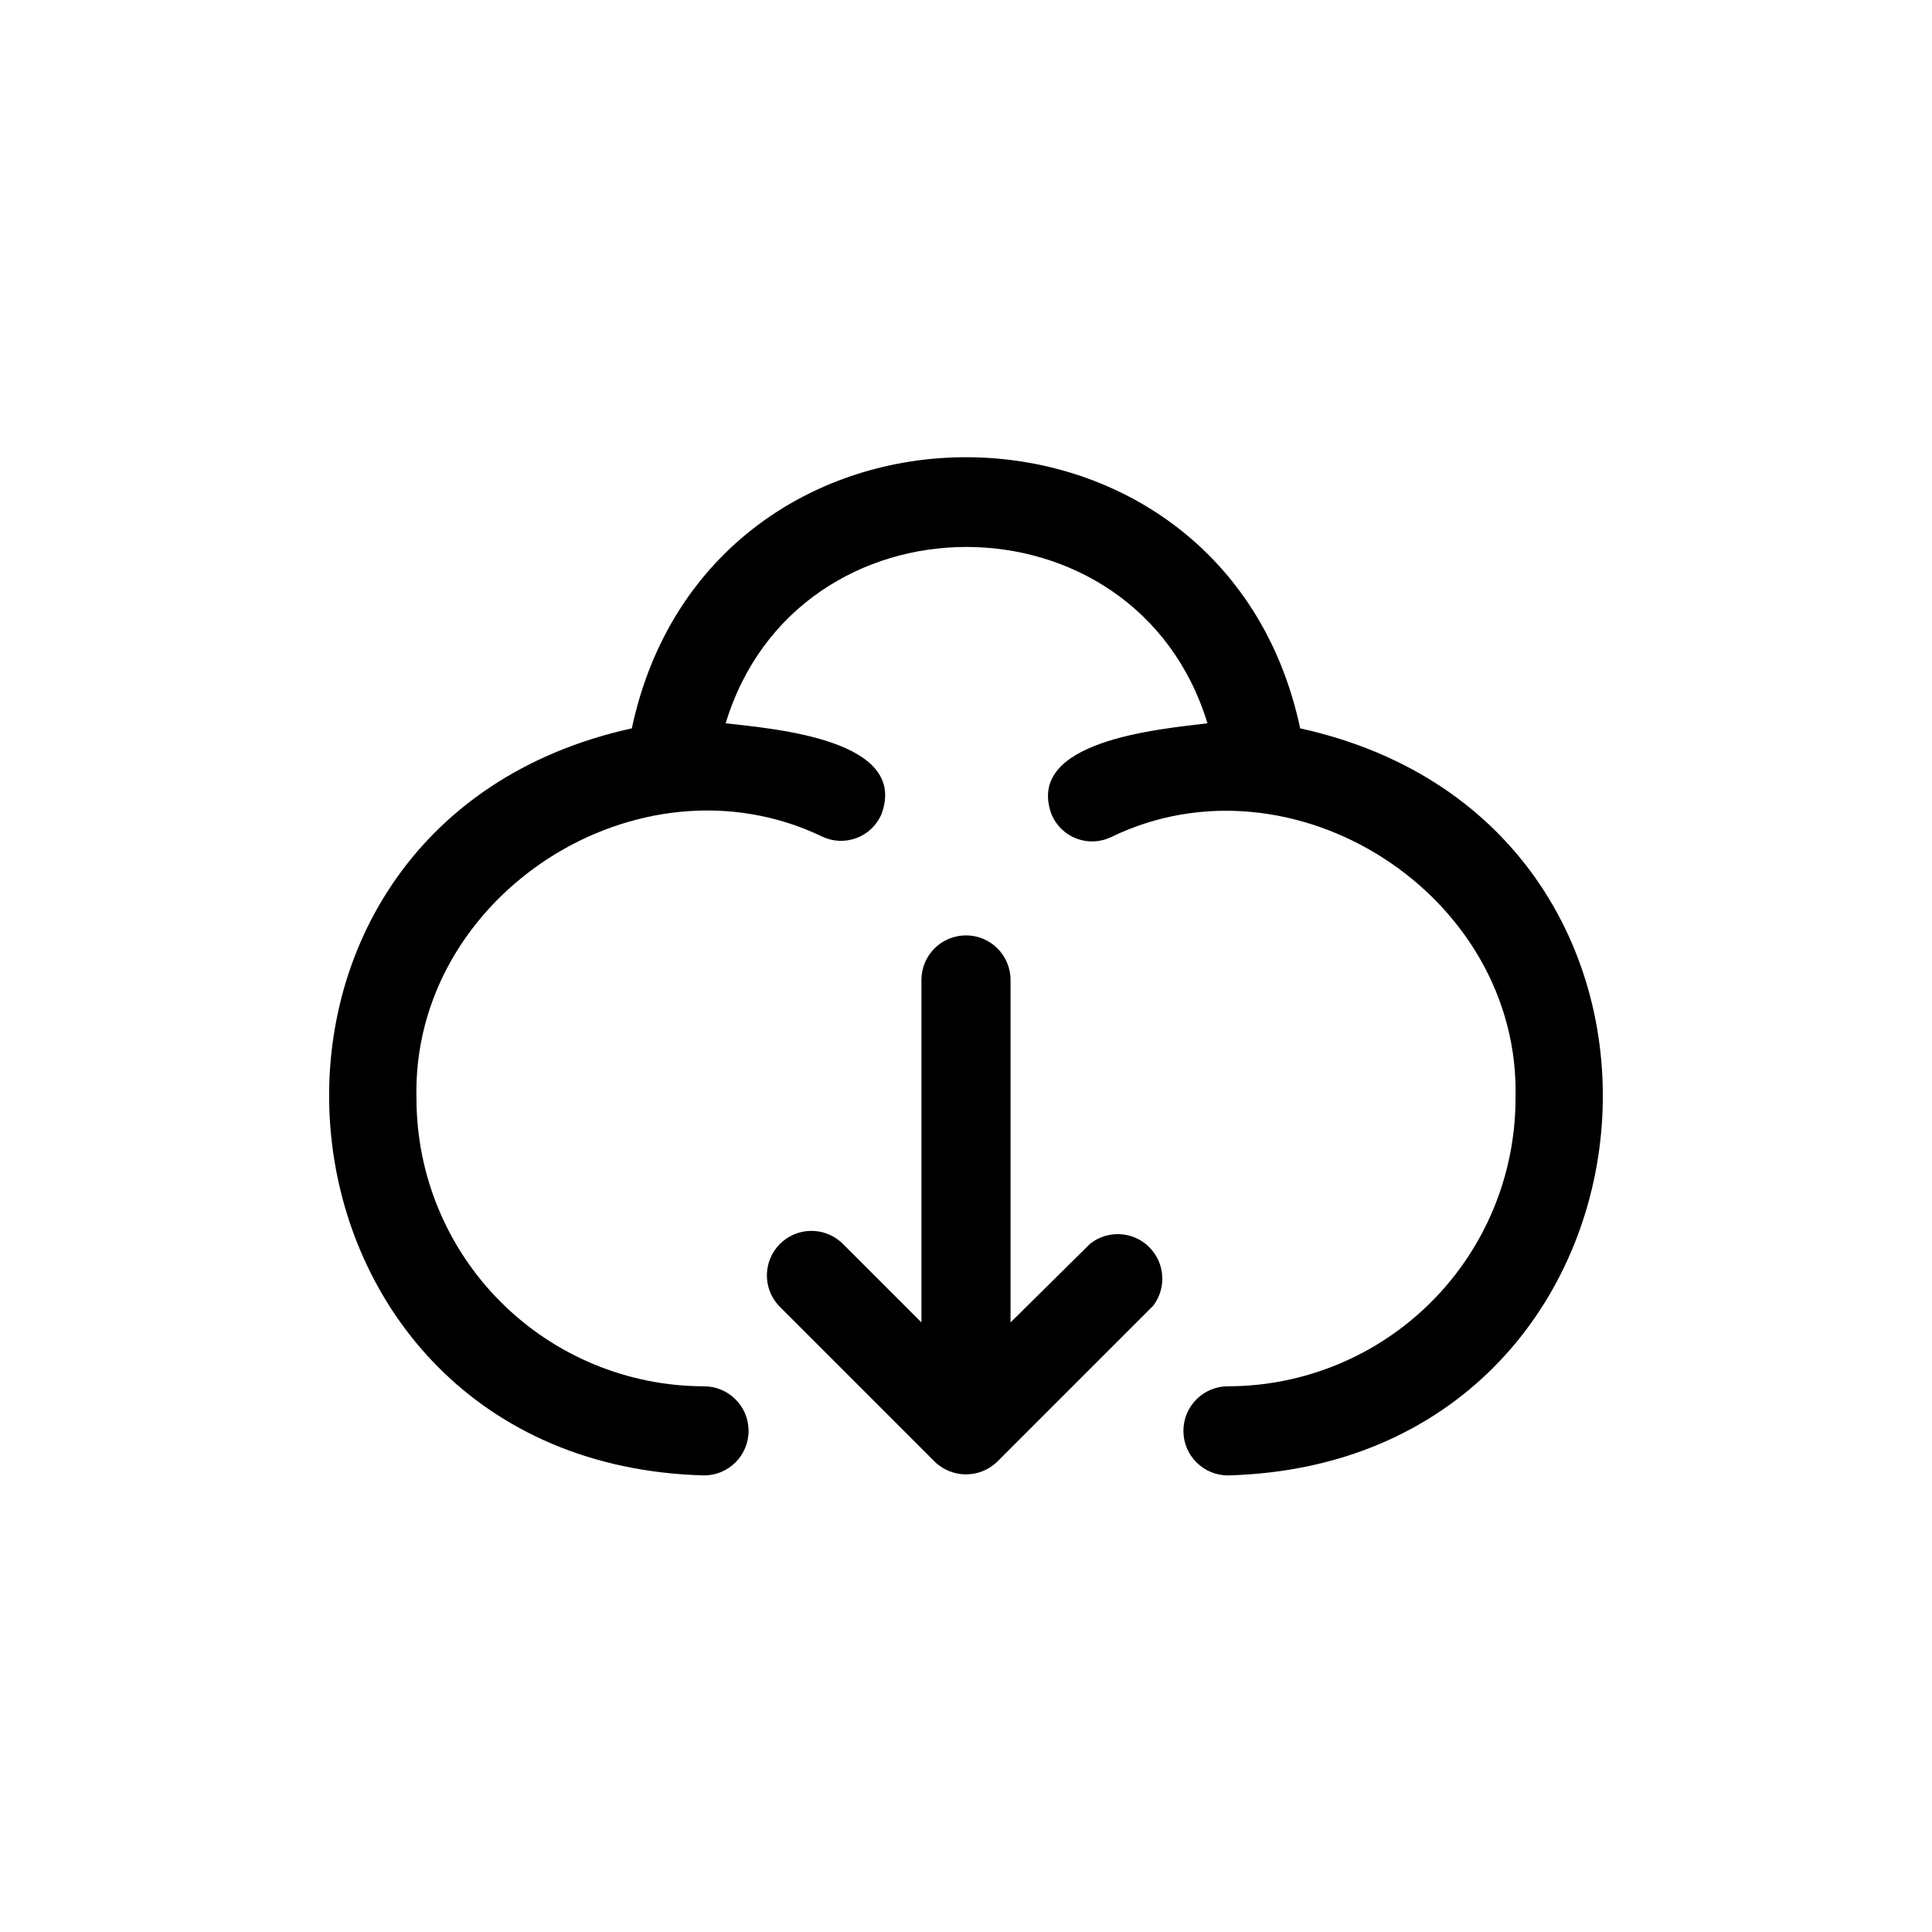 <?xml version="1.0" encoding="UTF-8"?>
<!-- Uploaded to: ICON Repo, www.svgrepo.com, Generator: ICON Repo Mixer Tools -->
<svg fill="#000000" width="800px" height="800px" version="1.1" viewBox="144 144 512 512" xmlns="http://www.w3.org/2000/svg">
 <g>
  <path d="m488.56 337.02c-20.387-95.801-156.73-95.801-177.12 0-117.53 25.898-101.47 194.75 19.129 197.98 6.523 0 11.809-5.285 11.809-11.809 0-6.519-5.285-11.809-11.809-11.809-20.203-0.02-39.574-8.055-53.859-22.34-14.285-14.285-22.32-33.656-22.34-53.859-1.418-54.082 59.039-92.734 107.45-69.512 2.852 1.379 6.141 1.535 9.109 0.438 2.973-1.098 5.367-3.359 6.633-6.262 7.477-19.836-28.262-22.672-41.25-24.168 18.895-62.27 108.63-62.348 127.68 0-12.91 1.574-48.727 4.644-41.25 24.324h0.004c1.266 2.902 3.66 5.164 6.633 6.262 2.969 1.098 6.258 0.941 9.109-0.438 48.098-23.379 108.63 15.195 107.14 69.355-0.023 20.203-8.059 39.574-22.344 53.859-14.285 14.285-33.656 22.32-53.859 22.34-6.519 0-11.809 5.289-11.809 11.809 0 6.523 5.289 11.809 11.809 11.809 120.68-3.227 136.58-172.16 19.129-197.98z"/>
  <path d="m432.9 473.6-21.098 20.859v-90.762c0-6.523-5.285-11.809-11.805-11.809-6.523 0-11.809 5.285-11.809 11.809v90.762l-21.098-21.098v0.004c-4.652-4.336-11.902-4.207-16.398 0.289-4.496 4.496-4.625 11.746-0.289 16.398l41.25 41.25h-0.004c4.629 4.562 12.062 4.562 16.691 0l41.25-41.25c3.625-4.727 3.16-11.414-1.082-15.598-4.242-4.18-10.934-4.547-15.609-0.855z"/>
 </g>
</svg>